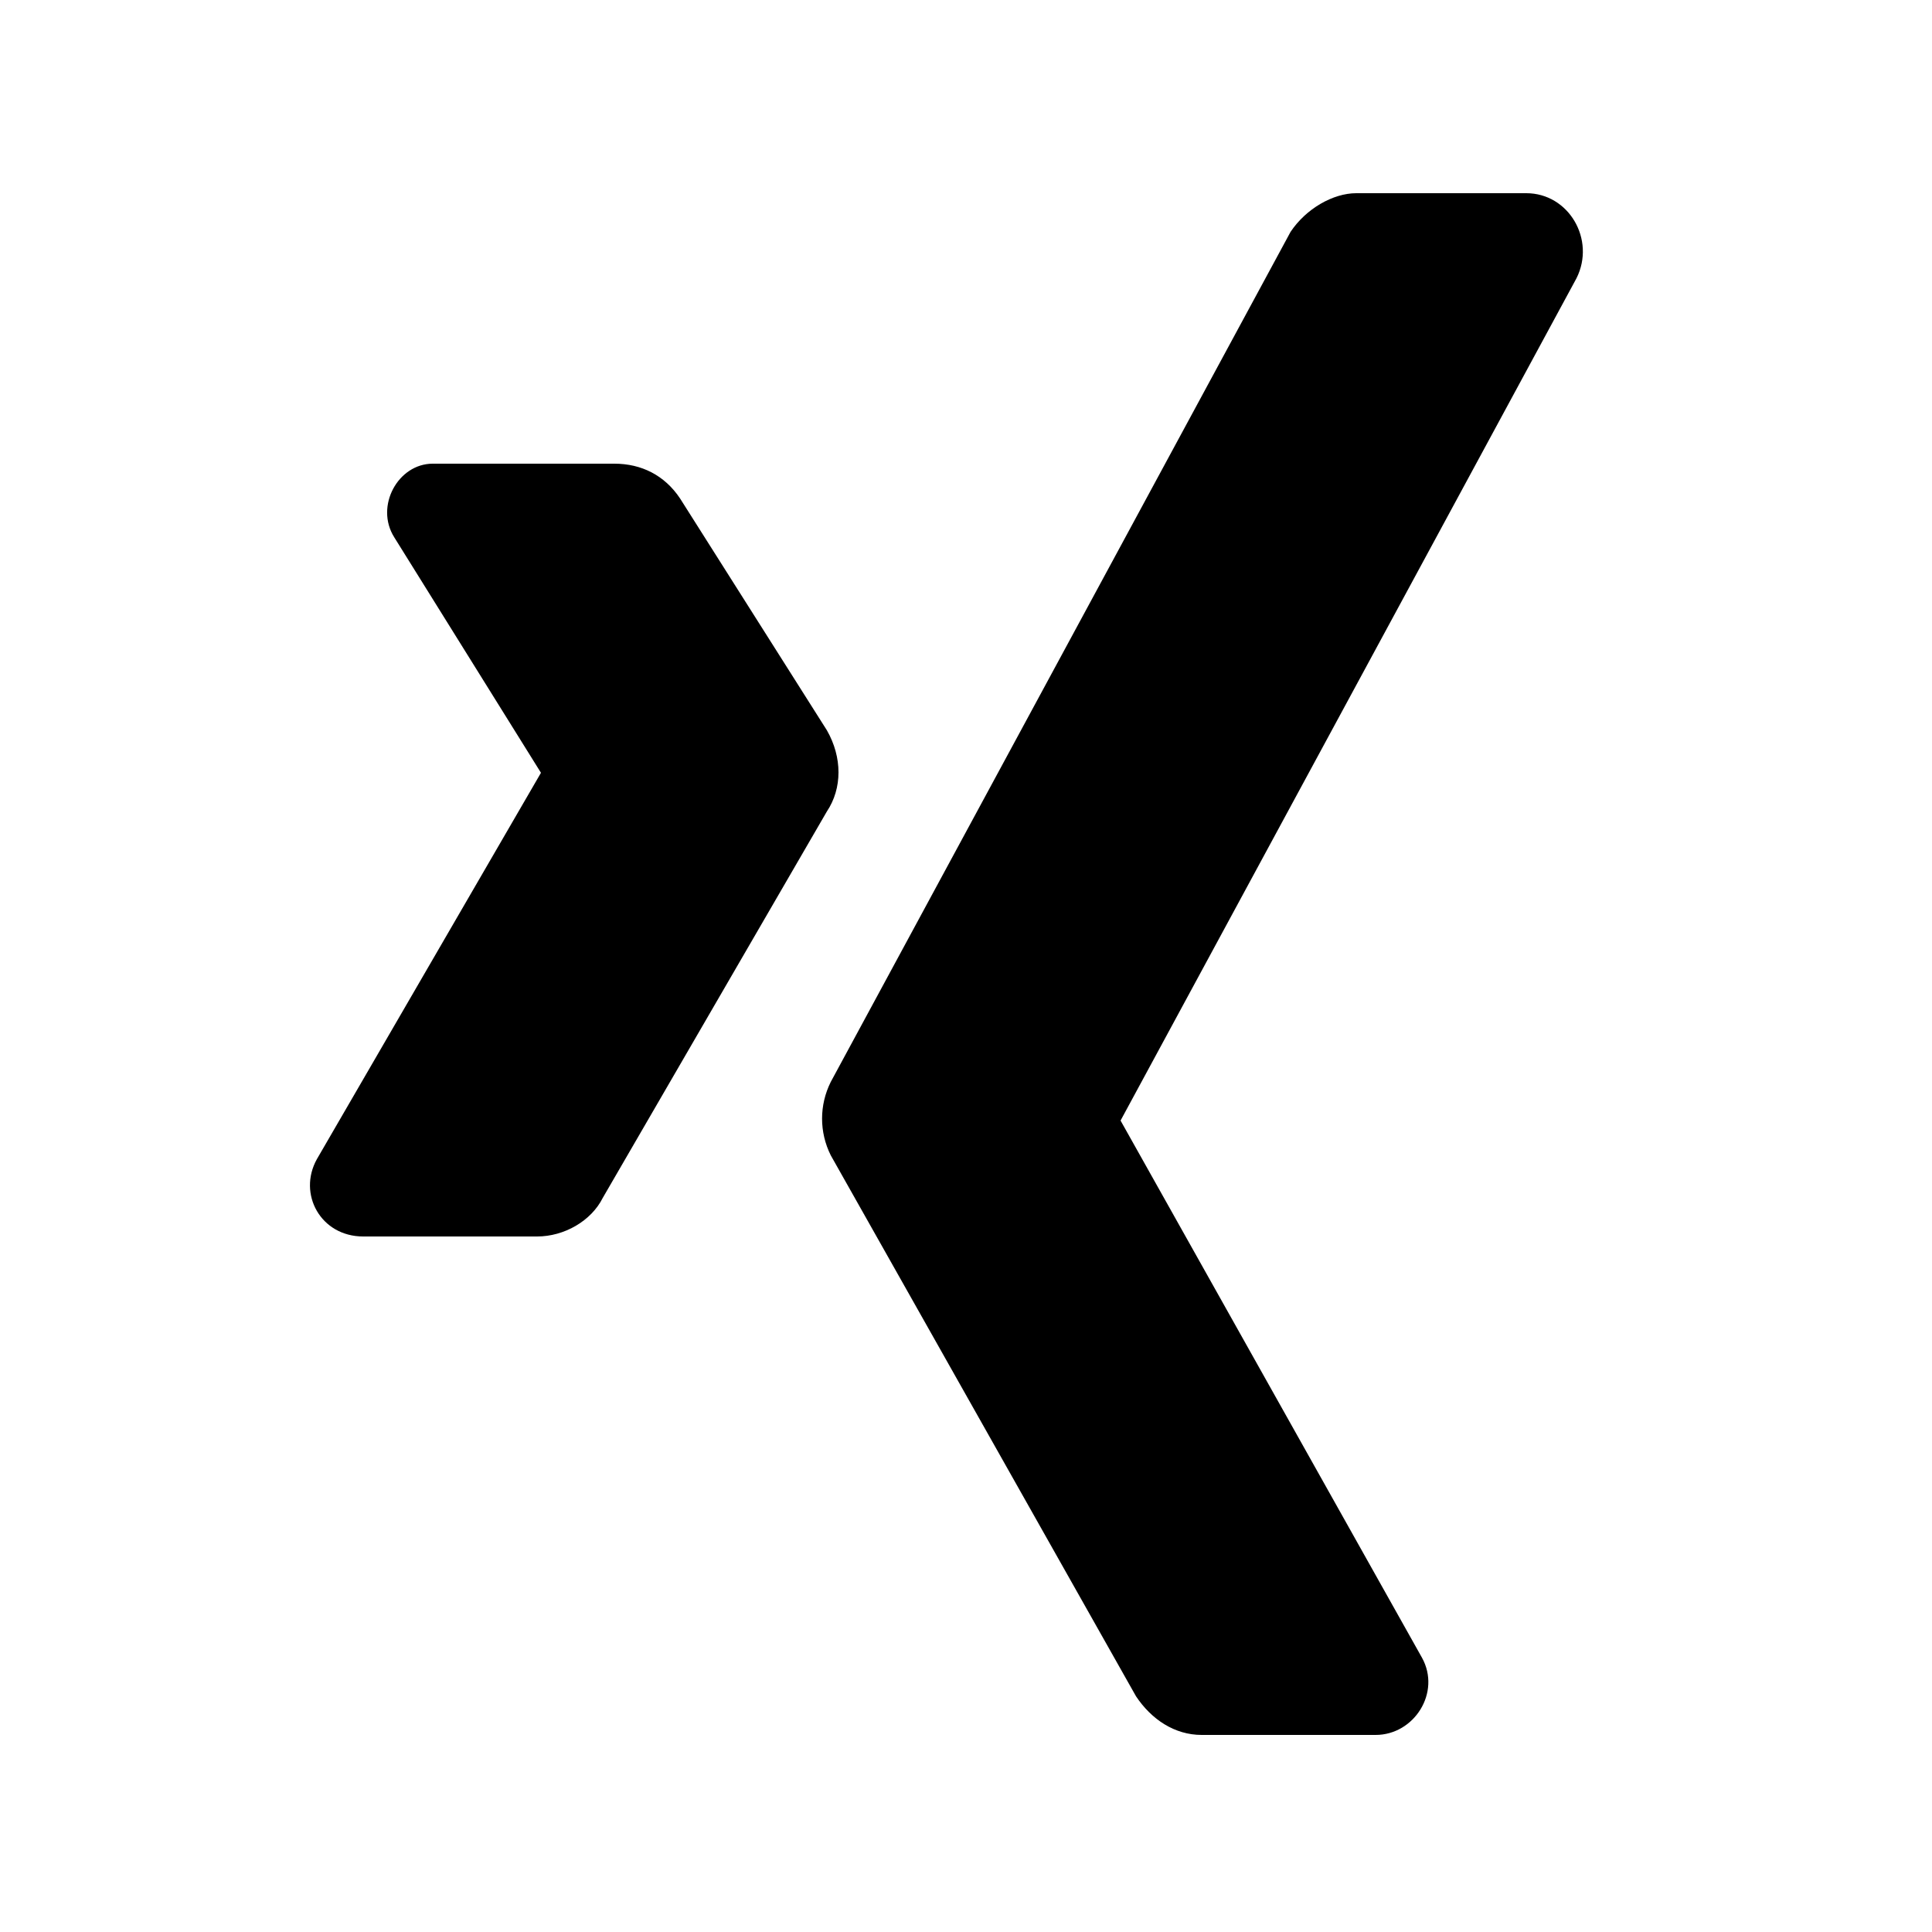 <?xml version="1.0" encoding="utf-8"?>
<!-- Generator: Adobe Illustrator 26.2.1, SVG Export Plug-In . SVG Version: 6.00 Build 0)  -->
<svg version="1.1" id="Ebene_1" xmlns="http://www.w3.org/2000/svg" xmlns:xlink="http://www.w3.org/1999/xlink" x="0px" y="0px"
	 viewBox="0 0 50 50" style="enable-background:new 0 0 50 50;" xml:space="preserve">
<path d="M10.2,13.9L14,20L8.2,30c-0.5,0.9,0.1,2,1.2,2h4.5c0.7,0,1.4-0.4,1.7-1l5.8-10c0.4-0.6,0.4-1.4,0-2.1l-3.8-6
	c-0.4-0.6-1-0.9-1.7-0.9h-4.7C10.3,12,9.7,13.1,10.2,13.9z M33.4,6L21.5,28c-0.3,0.6-0.3,1.3,0,1.9l7.9,14c0.4,0.6,1,1,1.7,1h4.5
	c1,0,1.7-1.1,1.2-2L29,29L40.8,7.2c0.5-1-0.2-2.2-1.3-2.2h-4.4C34.5,5,33.8,5.4,33.4,6z"/>
</svg>
